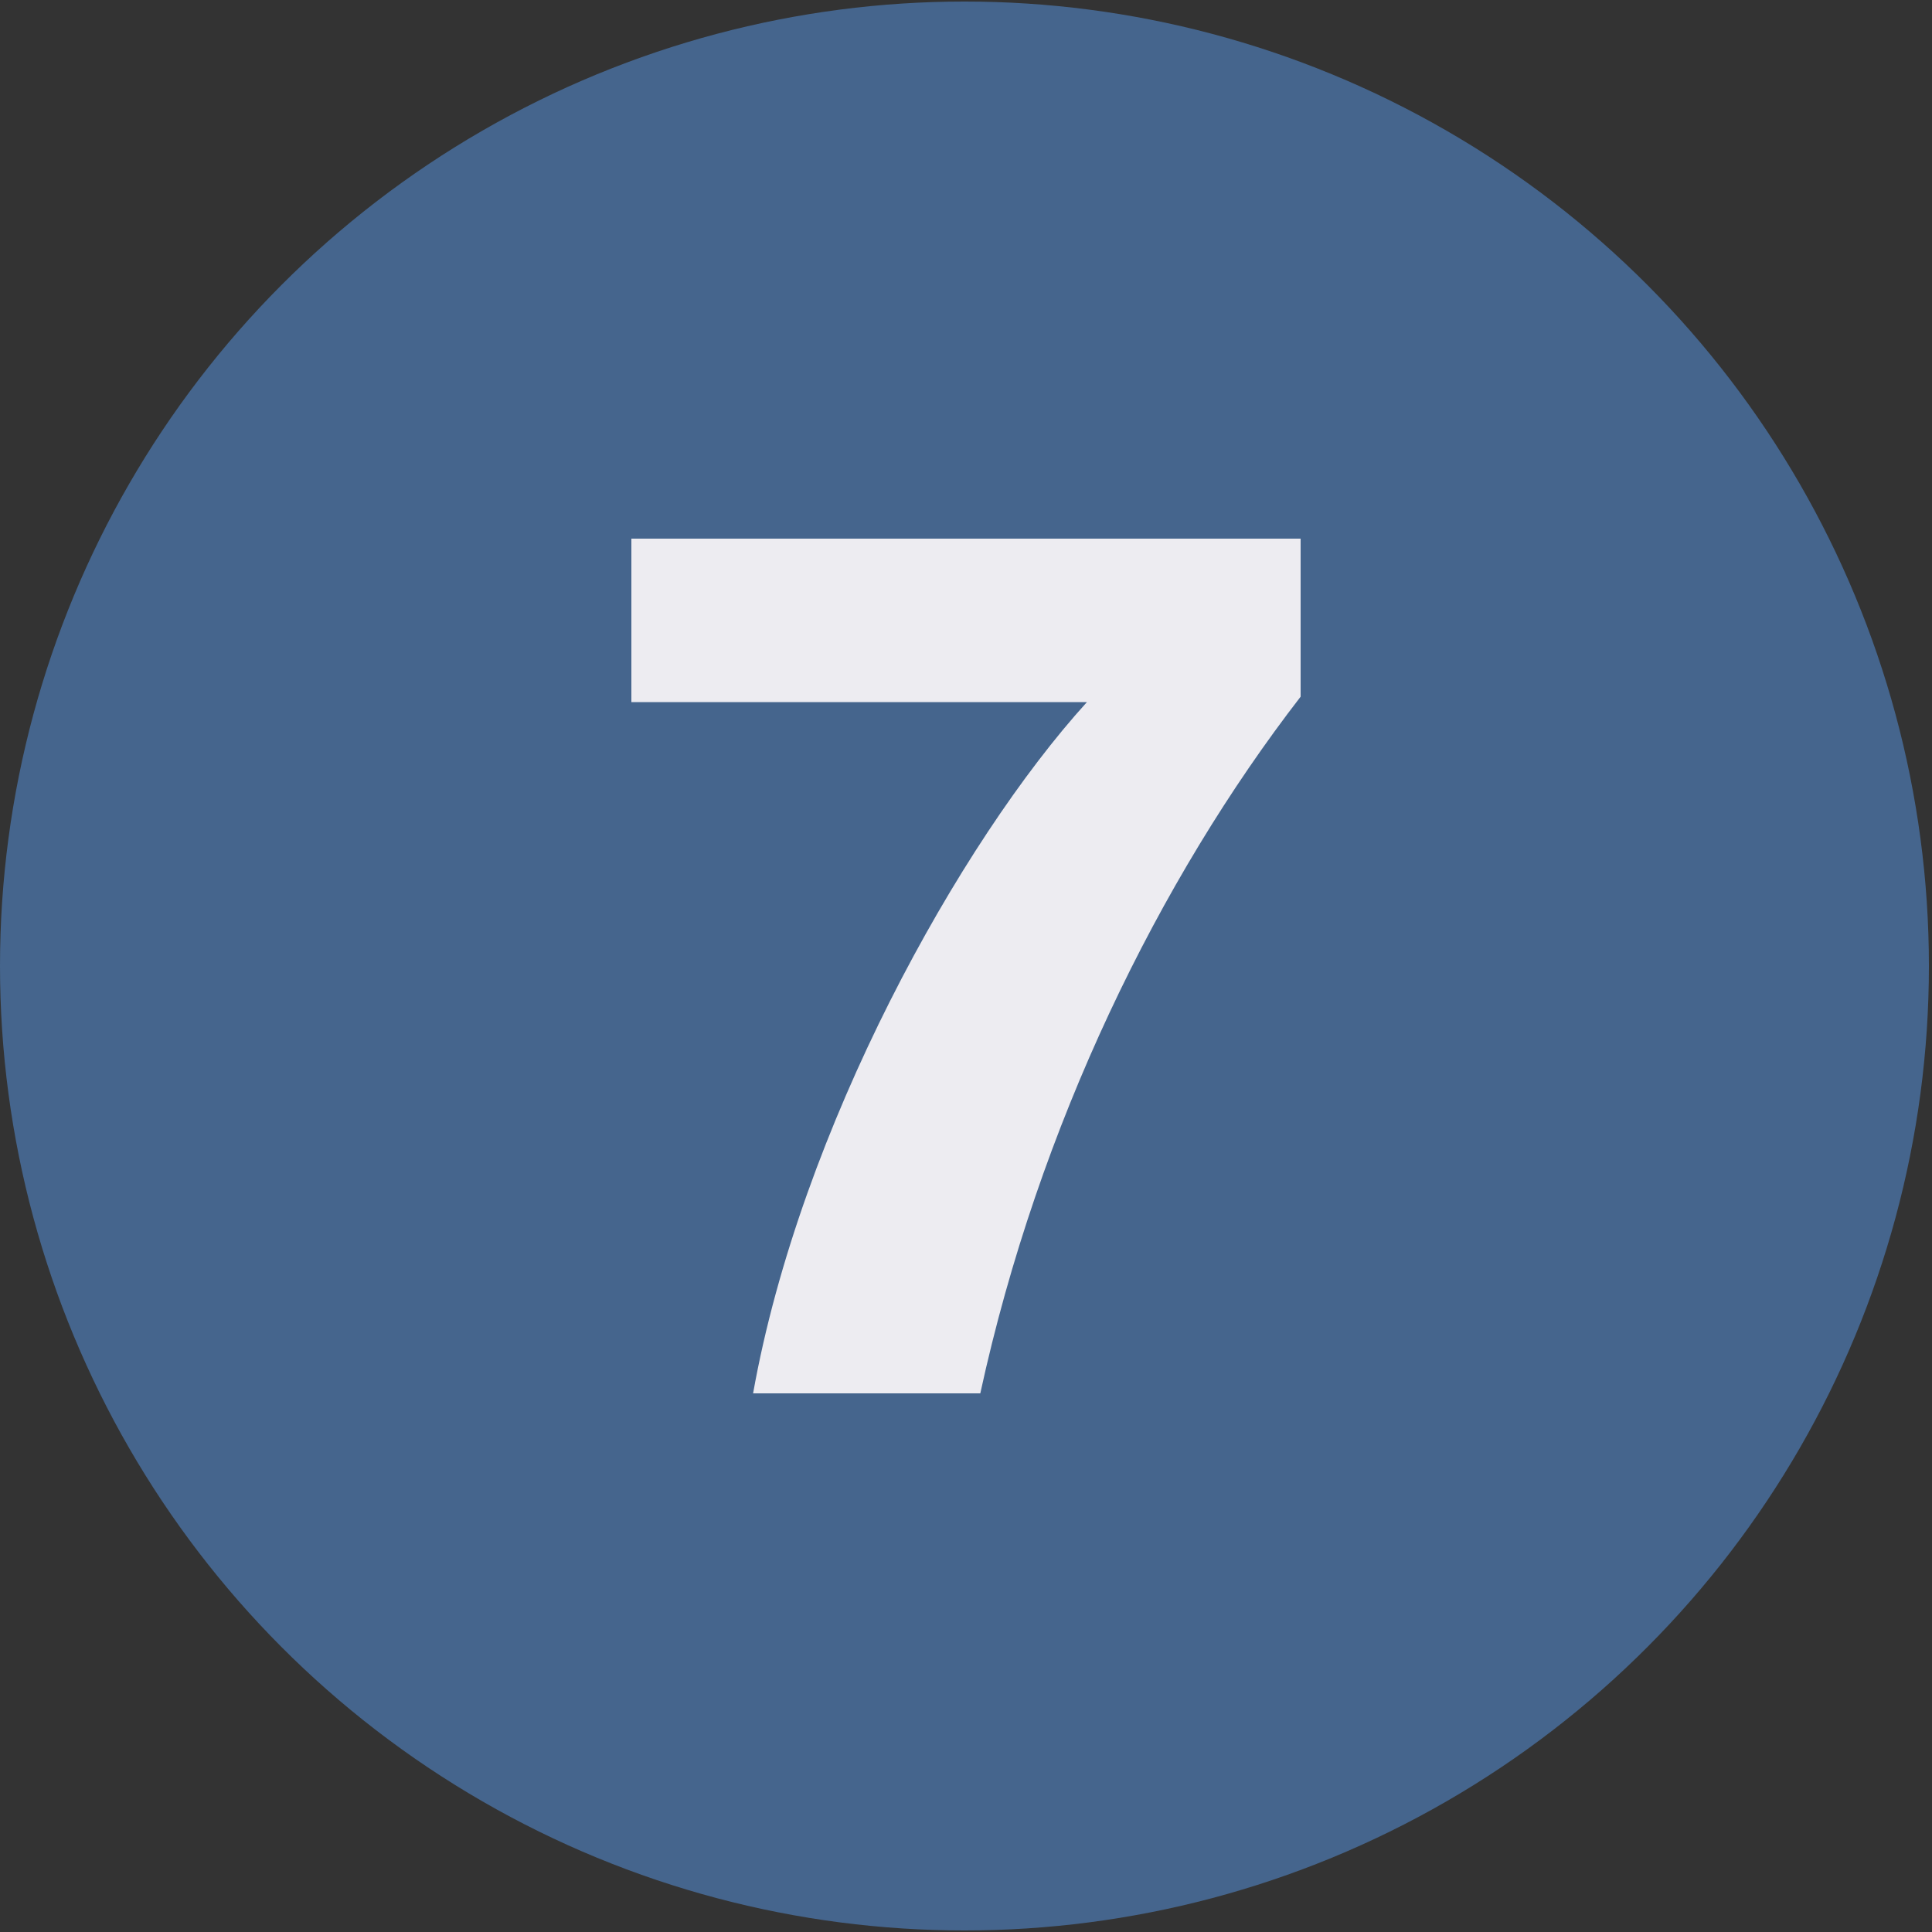 <?xml version="1.0" encoding="UTF-8"?><svg id="a" xmlns="http://www.w3.org/2000/svg" viewBox="0 0 50 50"><rect x="0" y="0" width="50" height="50" fill="#333333" stroke="none"/><defs><style>.b{fill:#edecf1;}.b,.c{stroke-width:0px;}.c{fill:#45658d;}</style></defs><circle class="c" cx="24.96" cy="25" r="24.96"/><path class="b" d="M33.66,13.94v4.09c-3.65,4.72-6.78,11.09-8.29,18.03h-5.88c1.22-6.84,5.35-14.27,8.64-17.89h-11.79v-4.23h17.31Z"/></svg>